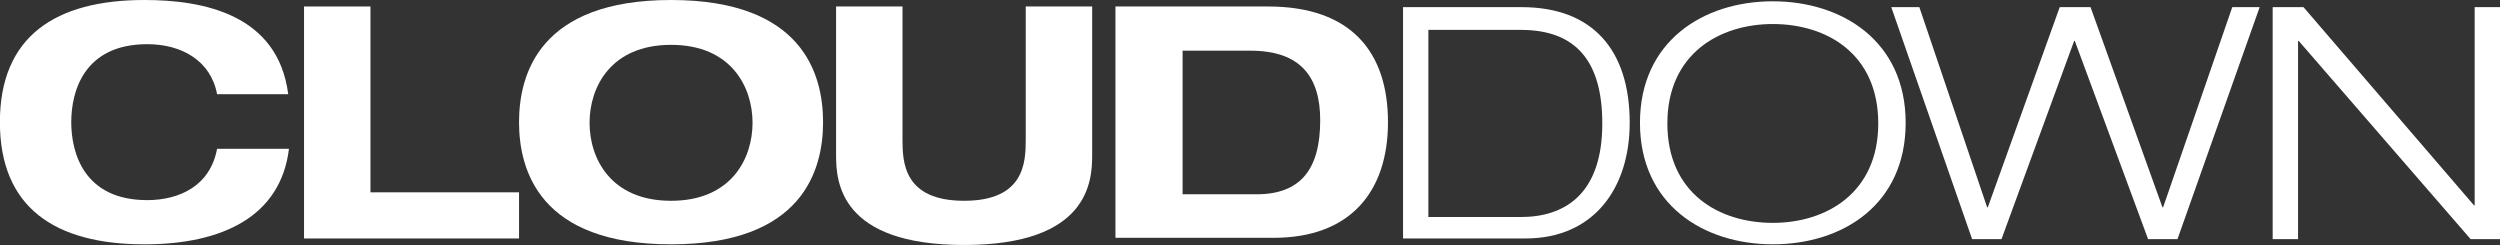 <svg xmlns="http://www.w3.org/2000/svg" width="204.108" height="20"><rect width="100%" height="100%" fill="#333333" stroke="none"/><g data-name="グループ 111"><g data-name="グループ 110" fill="#fff"><path data-name="パス 92" d="M17.722 7.692c-.5-2.706-2.851-4.085-5.7-4.085-5.143 0-6.205 3.82-6.205 6.366s1.062 6.366 6.205 6.366c2.628 0 5.143-1.167 5.7-4.191h5.87c-.671 5.517-5.423 7.8-11.8 7.8-7.268 0-11.8-2.971-11.8-9.974S4.52 0 11.792 0c4.808 0 10.9 1.167 11.74 7.692z"/><path data-name="パス 93" d="M24.822.53h5.423v15.172h12.131v3.767H24.822V.53z"/><path data-name="パス 94" d="M54.787 0c10.734 0 12.411 6.048 12.411 9.974s-1.677 9.974-12.411 9.974S42.376 13.9 42.376 9.974 44.053 0 54.787 0zm0 16.393c4.92 0 6.653-3.448 6.653-6.366s-1.733-6.366-6.653-6.366-6.653 3.448-6.653 6.366 1.733 6.366 6.653 6.366z"/><path data-name="パス 95" d="M68.26.53h5.423v10.875c0 1.857.112 4.987 5.031 4.987s5.031-3.13 5.031-4.987V.53h5.423v12.149c0 2.122-.28 7.321-10.454 7.321S68.26 14.8 68.26 12.679z"/><path data-name="パス 96" d="M91.125.53h12.411c6.82 0 9.783 3.767 9.783 9.443s-3.075 9.443-9.336 9.443H91.069V.53zm5.423 15.332h6.038c3.578 0 5.2-2.016 5.2-6.048 0-3.5-1.565-5.676-5.7-5.676h-5.535v11.724z"/></g></g><g data-name="グループ 113"><g data-name="グループ 112" fill="#fff"><path data-name="パス 97" d="M114.549.583h9.672c5.814 0 8.833 3.5 8.833 9.443 0 5.305-2.907 9.443-8.5 9.443h-10.005zm2.068 17.135h7.547c3.578 0 6.653-1.857 6.653-7.639 0-4.987-2.068-7.639-6.653-7.639h-7.547z"/><path data-name="パス 98" d="M144.738.106c5.646 0 10.846 3.236 10.846 9.92s-5.143 9.92-10.846 9.92c-5.646 0-10.846-3.236-10.846-9.92 0-6.631 5.143-9.92 10.846-9.92zm0 18.09c4.361 0 8.609-2.44 8.609-8.117s-4.193-8.117-8.609-8.117c-4.361 0-8.609 2.44-8.609 8.117s4.192 8.117 8.609 8.117z"/><path data-name="パス 99" d="M182.25.583h2.236l-6.709 18.939h-2.4l-5.982-16.18h-.056l-5.93 16.18h-2.4l-6.6-18.939h2.292l5.535 16.34h.056l5.87-16.34h2.516l5.87 16.34h.056z"/><path data-name="パス 100" d="M185.604.583h2.46l13.92 16.18h.056V.583h2.068v18.939h-2.4l-14.032-16.18h-.056v16.18h-2.072V.583z"/></g></g></svg>